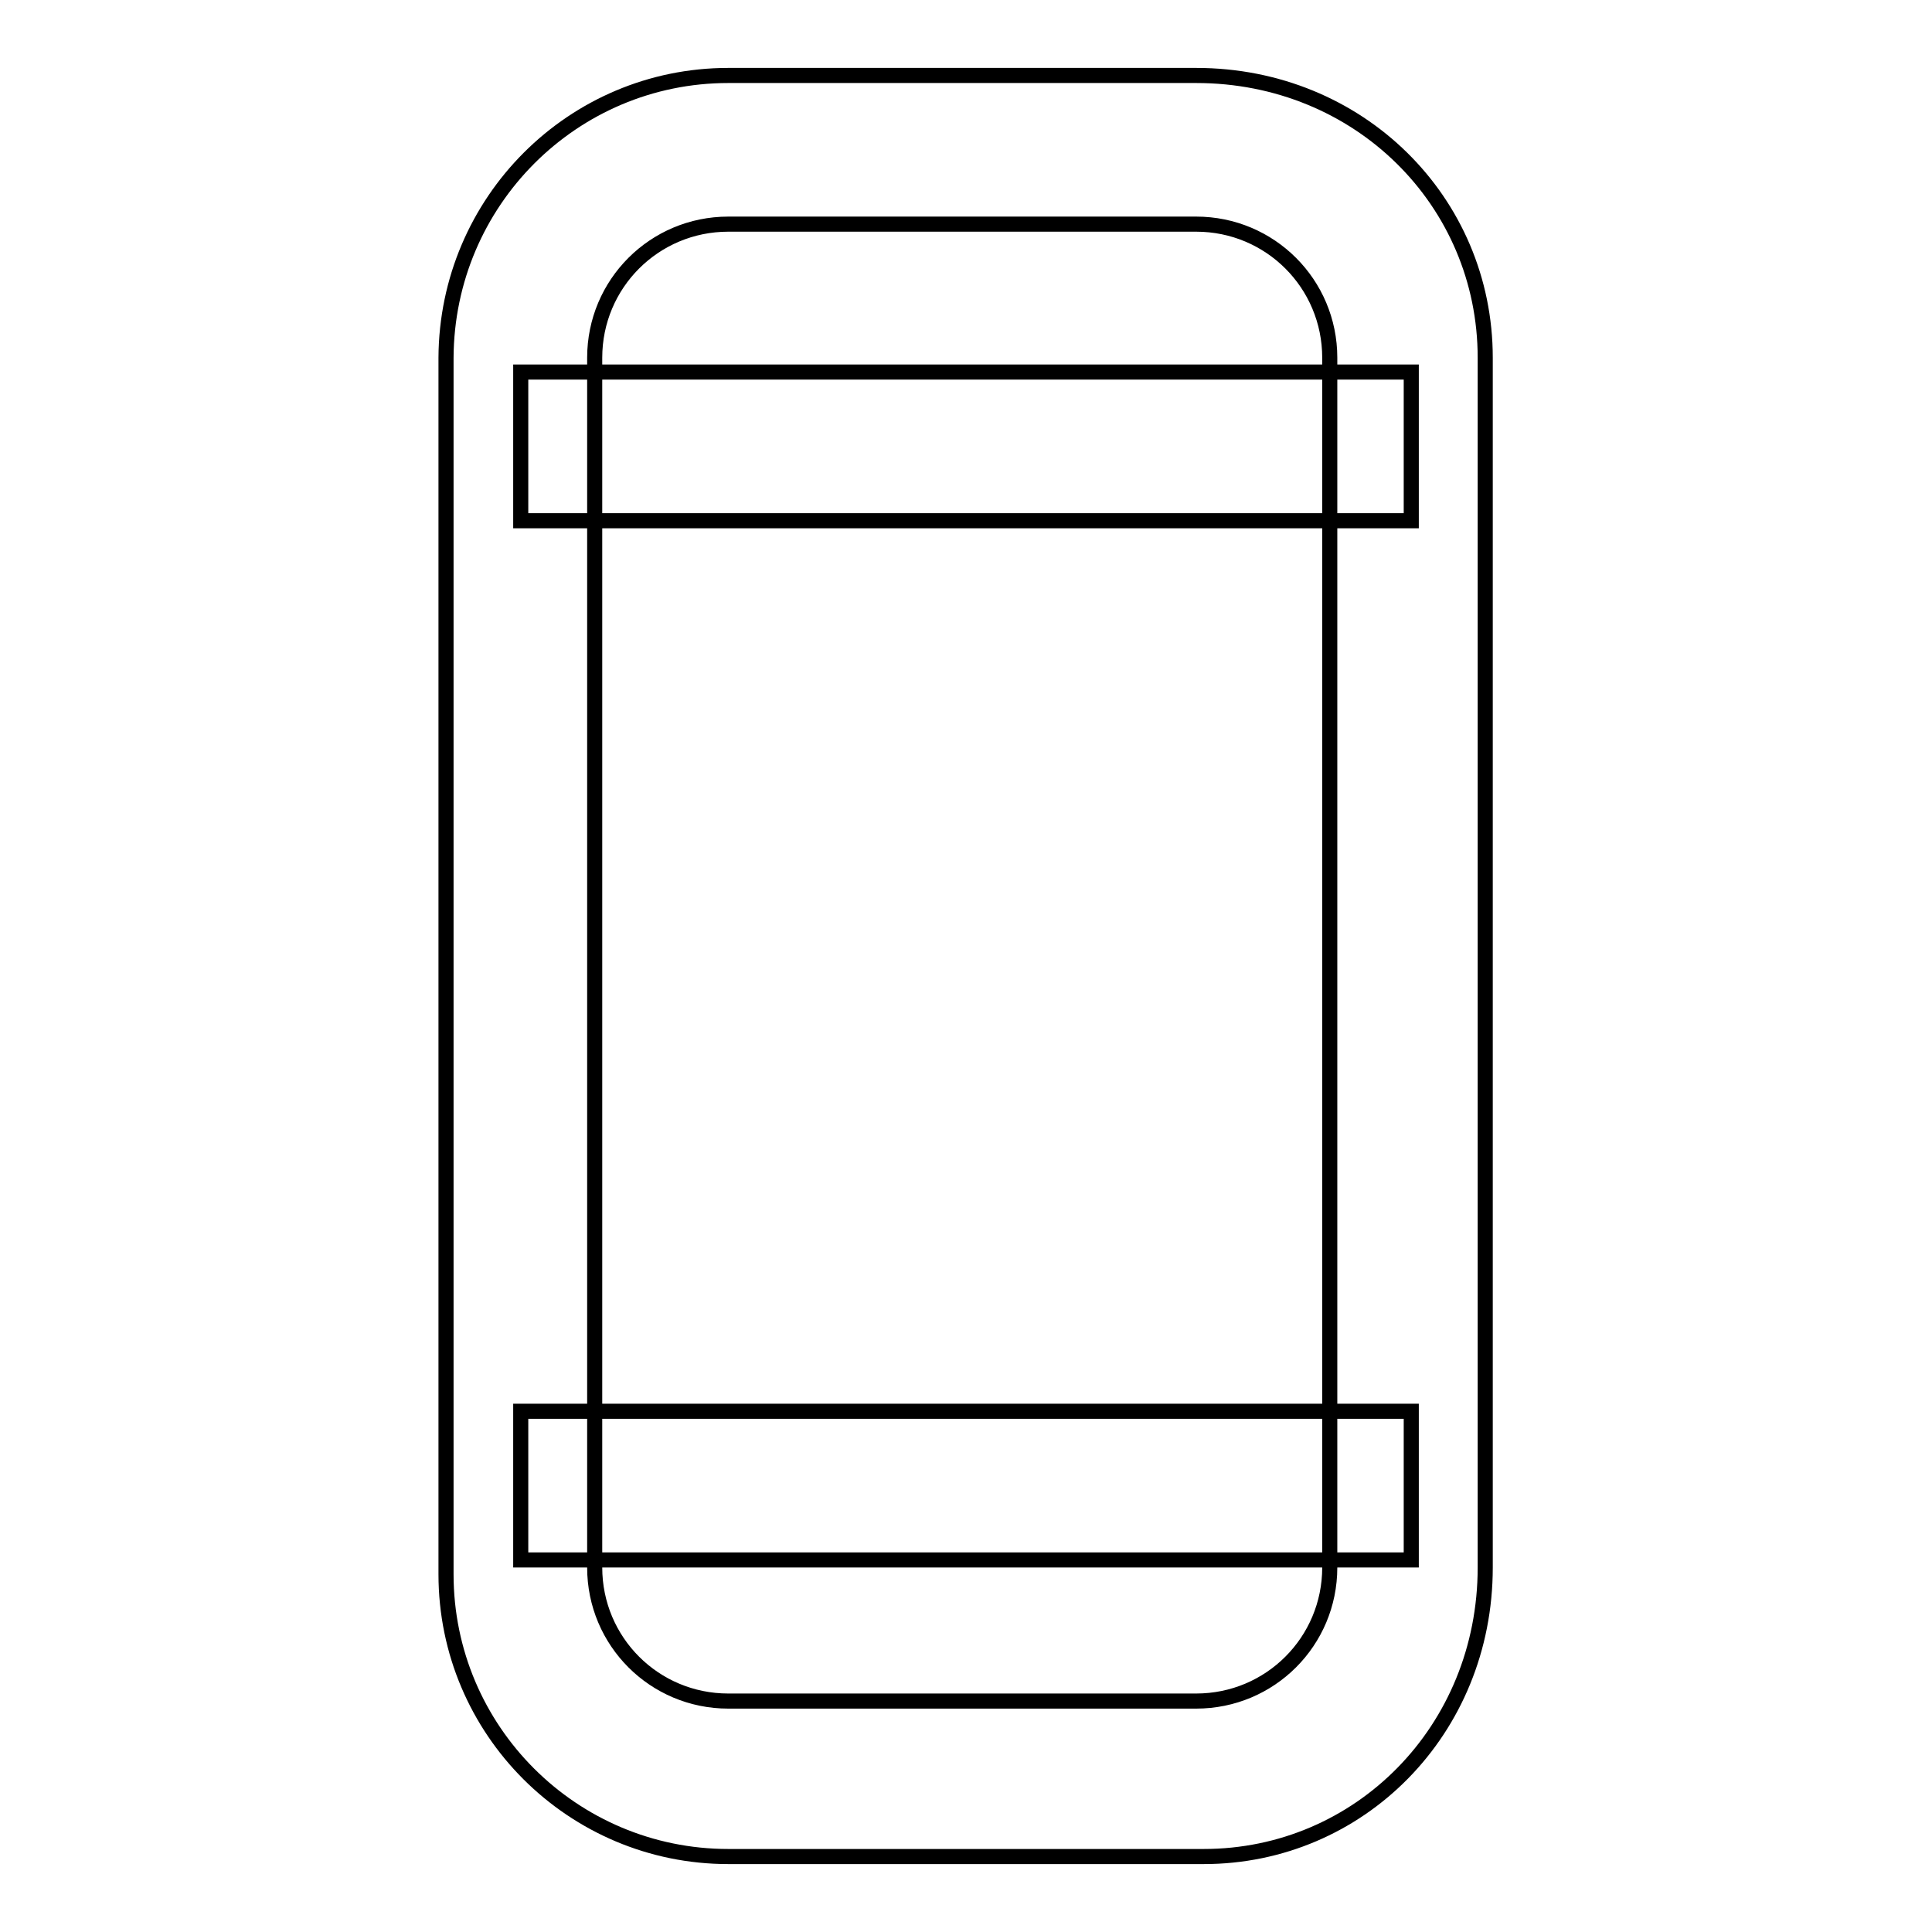 <?xml version="1.0" encoding="utf-8"?>
<!-- Svg Vector Icons : http://www.onlinewebfonts.com/icon -->
<!DOCTYPE svg PUBLIC "-//W3C//DTD SVG 1.1//EN" "http://www.w3.org/Graphics/SVG/1.1/DTD/svg11.dtd">
<svg version="1.1" xmlns="http://www.w3.org/2000/svg" xmlns:xlink="http://www.w3.org/1999/xlink" x="0px" y="0px" viewBox="0 0 256 256" enable-background="new 0 0 256 256" xml:space="preserve">
<g> <path stroke-width="2" fill-opacity="0" stroke="#000000"  d="M159.5,246H96.5c-20.6,0-37.4-16.7-37.4-37.4V47.4C59.2,26.7,75.9,10,96.5,10h62 c21.6,0,38.3,16.7,38.3,37.4v160.3C196.8,229.3,180.1,246,159.5,246z M96.5,29.7c-9.8,0-17.7,7.9-17.7,17.7v160.3 c0,9.8,7.9,17.7,17.7,17.7h62c9.8,0,17.7-7.9,17.7-17.7V47.4c0-9.8-7.9-17.7-17.7-17.7H96.5z M69,187h118v19.7H69V187z M69,49.3 h118V69H69V49.3z"/></g>
</svg>